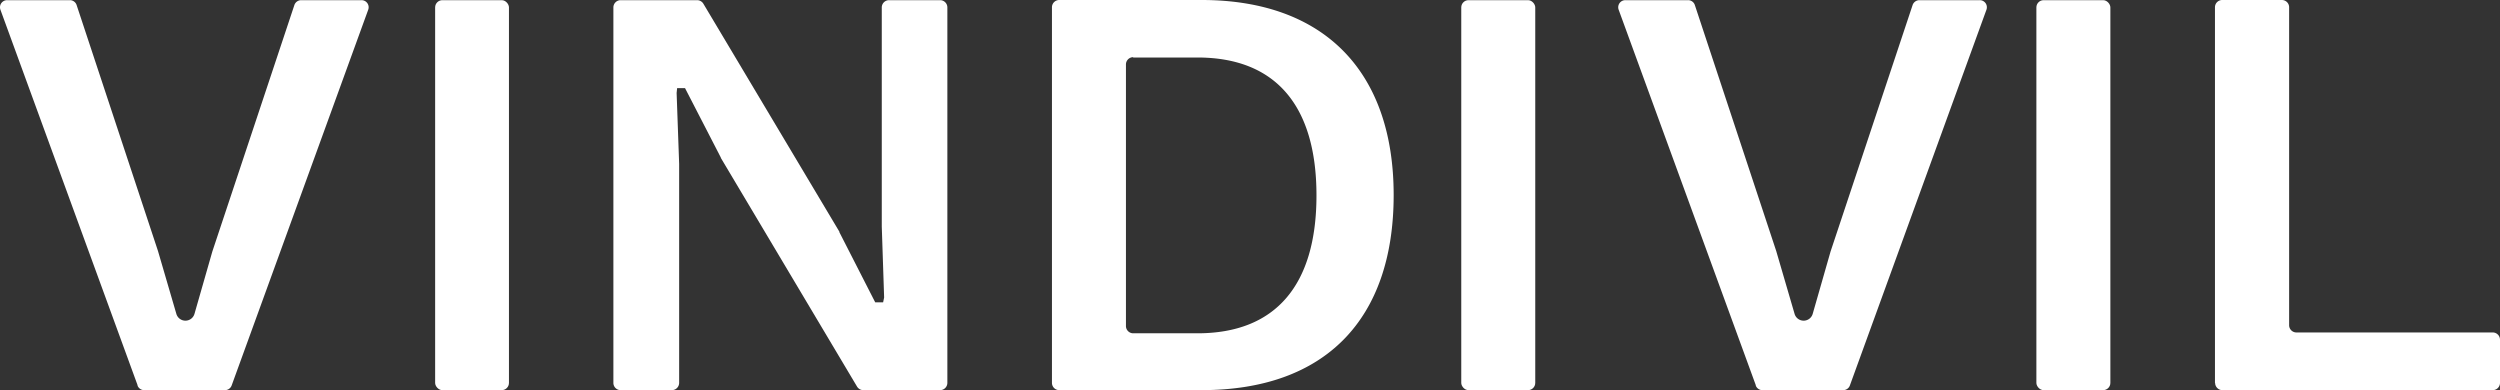 <?xml version="1.0" encoding="UTF-8"?>
<svg xmlns="http://www.w3.org/2000/svg" width="148.666" height="23.2" viewBox="0 0 148.666 23.2">
  <rect x="0" y="0" width="148.666" height="23.2" fill="#333333" stroke="none"/>
  <g id="Vindivil_logo_text-03" transform="translate(-79.764 -83.46)">
    <path id="Path_7536" data-name="Path 7536" d="M87.95,106.38,79.79,84.04a.423.423,0,0,1,.4-.57h3.73a.42.42,0,0,1,.4.29l4.84,14.63,1.09,3.73a.561.561,0,0,0,1.08,0l1.06-3.7,4.88-14.66a.43.43,0,0,1,.4-.29h3.59a.423.423,0,0,1,.4.57l-8.12,22.34a.421.421,0,0,1-.4.28h-4.8a.421.421,0,0,1-.4-.28Z" fill="#fff"></path>
    <rect id="Rectangle_7257" data-name="Rectangle 7257" width="4.39" height="23.19" rx="0.43" transform="translate(105.64 83.47)" fill="#fff"></rect>
    <path id="Path_7537" data-name="Path 7537" d="M130.73,106.45l-8.1-13.6v-.02L120.5,88.7h-.47l-.03.29.15,4.21v13.03a.433.433,0,0,1-.43.43h-3.05a.431.431,0,0,1-.43-.42V83.9a.433.433,0,0,1,.43-.43h4.55a.436.436,0,0,1,.37.21l8.09,13.56v.03l2.13,4.17h.47l.06-.29-.14-4.22V83.9a.433.433,0,0,1,.43-.43h3.04a.431.431,0,0,1,.43.42v22.34a.433.433,0,0,1-.43.43H131.1A.436.436,0,0,1,130.73,106.45Z" fill="#fff"></path>
    <path id="Path_7538" data-name="Path 7538" d="M142.32,106.23V83.89a.433.433,0,0,1,.43-.43h8.47c7.26,0,11.42,4.23,11.42,11.6s-4.05,11.6-11.42,11.6h-8.47a.433.433,0,0,1-.43-.43Zm4.83-19.37a.433.433,0,0,0-.43.43v15.56a.433.433,0,0,0,.43.43h3.82c4.63,0,7.08-2.84,7.08-8.2s-2.45-8.2-7.08-8.2h-3.82Z" fill="#fff"></path>
    <rect id="Rectangle_7258" data-name="Rectangle 7258" width="4.4" height="23.19" rx="0.43" transform="translate(166.66 83.47)" fill="#fff"></rect>
    <path id="Path_7539" data-name="Path 7539" d="M184.18,106.38l-8.16-22.34a.423.423,0,0,1,.4-.57h3.73a.42.42,0,0,1,.4.29l4.84,14.63,1.09,3.73a.561.561,0,0,0,1.08,0l1.06-3.7,4.88-14.66a.43.43,0,0,1,.4-.29h3.59a.423.423,0,0,1,.4.57l-8.12,22.34a.421.421,0,0,1-.4.28h-4.8a.421.421,0,0,1-.4-.28Z" fill="#fff"></path>
    <rect id="Rectangle_7259" data-name="Rectangle 7259" width="4.4" height="23.19" rx="0.43" transform="translate(200.86 83.47)" fill="#fff"></rect>
    <path id="Path_7540" data-name="Path 7540" d="M211.48,106.23V83.89a.433.433,0,0,1,.43-.43h3.55a.431.431,0,0,1,.43.42V102.8a.433.433,0,0,0,.43.43H228a.433.433,0,0,1,.43.43v2.57a.433.433,0,0,1-.43.43H211.92a.433.433,0,0,1-.43-.43Z" fill="#fff"></path>
  </g>
</svg>
